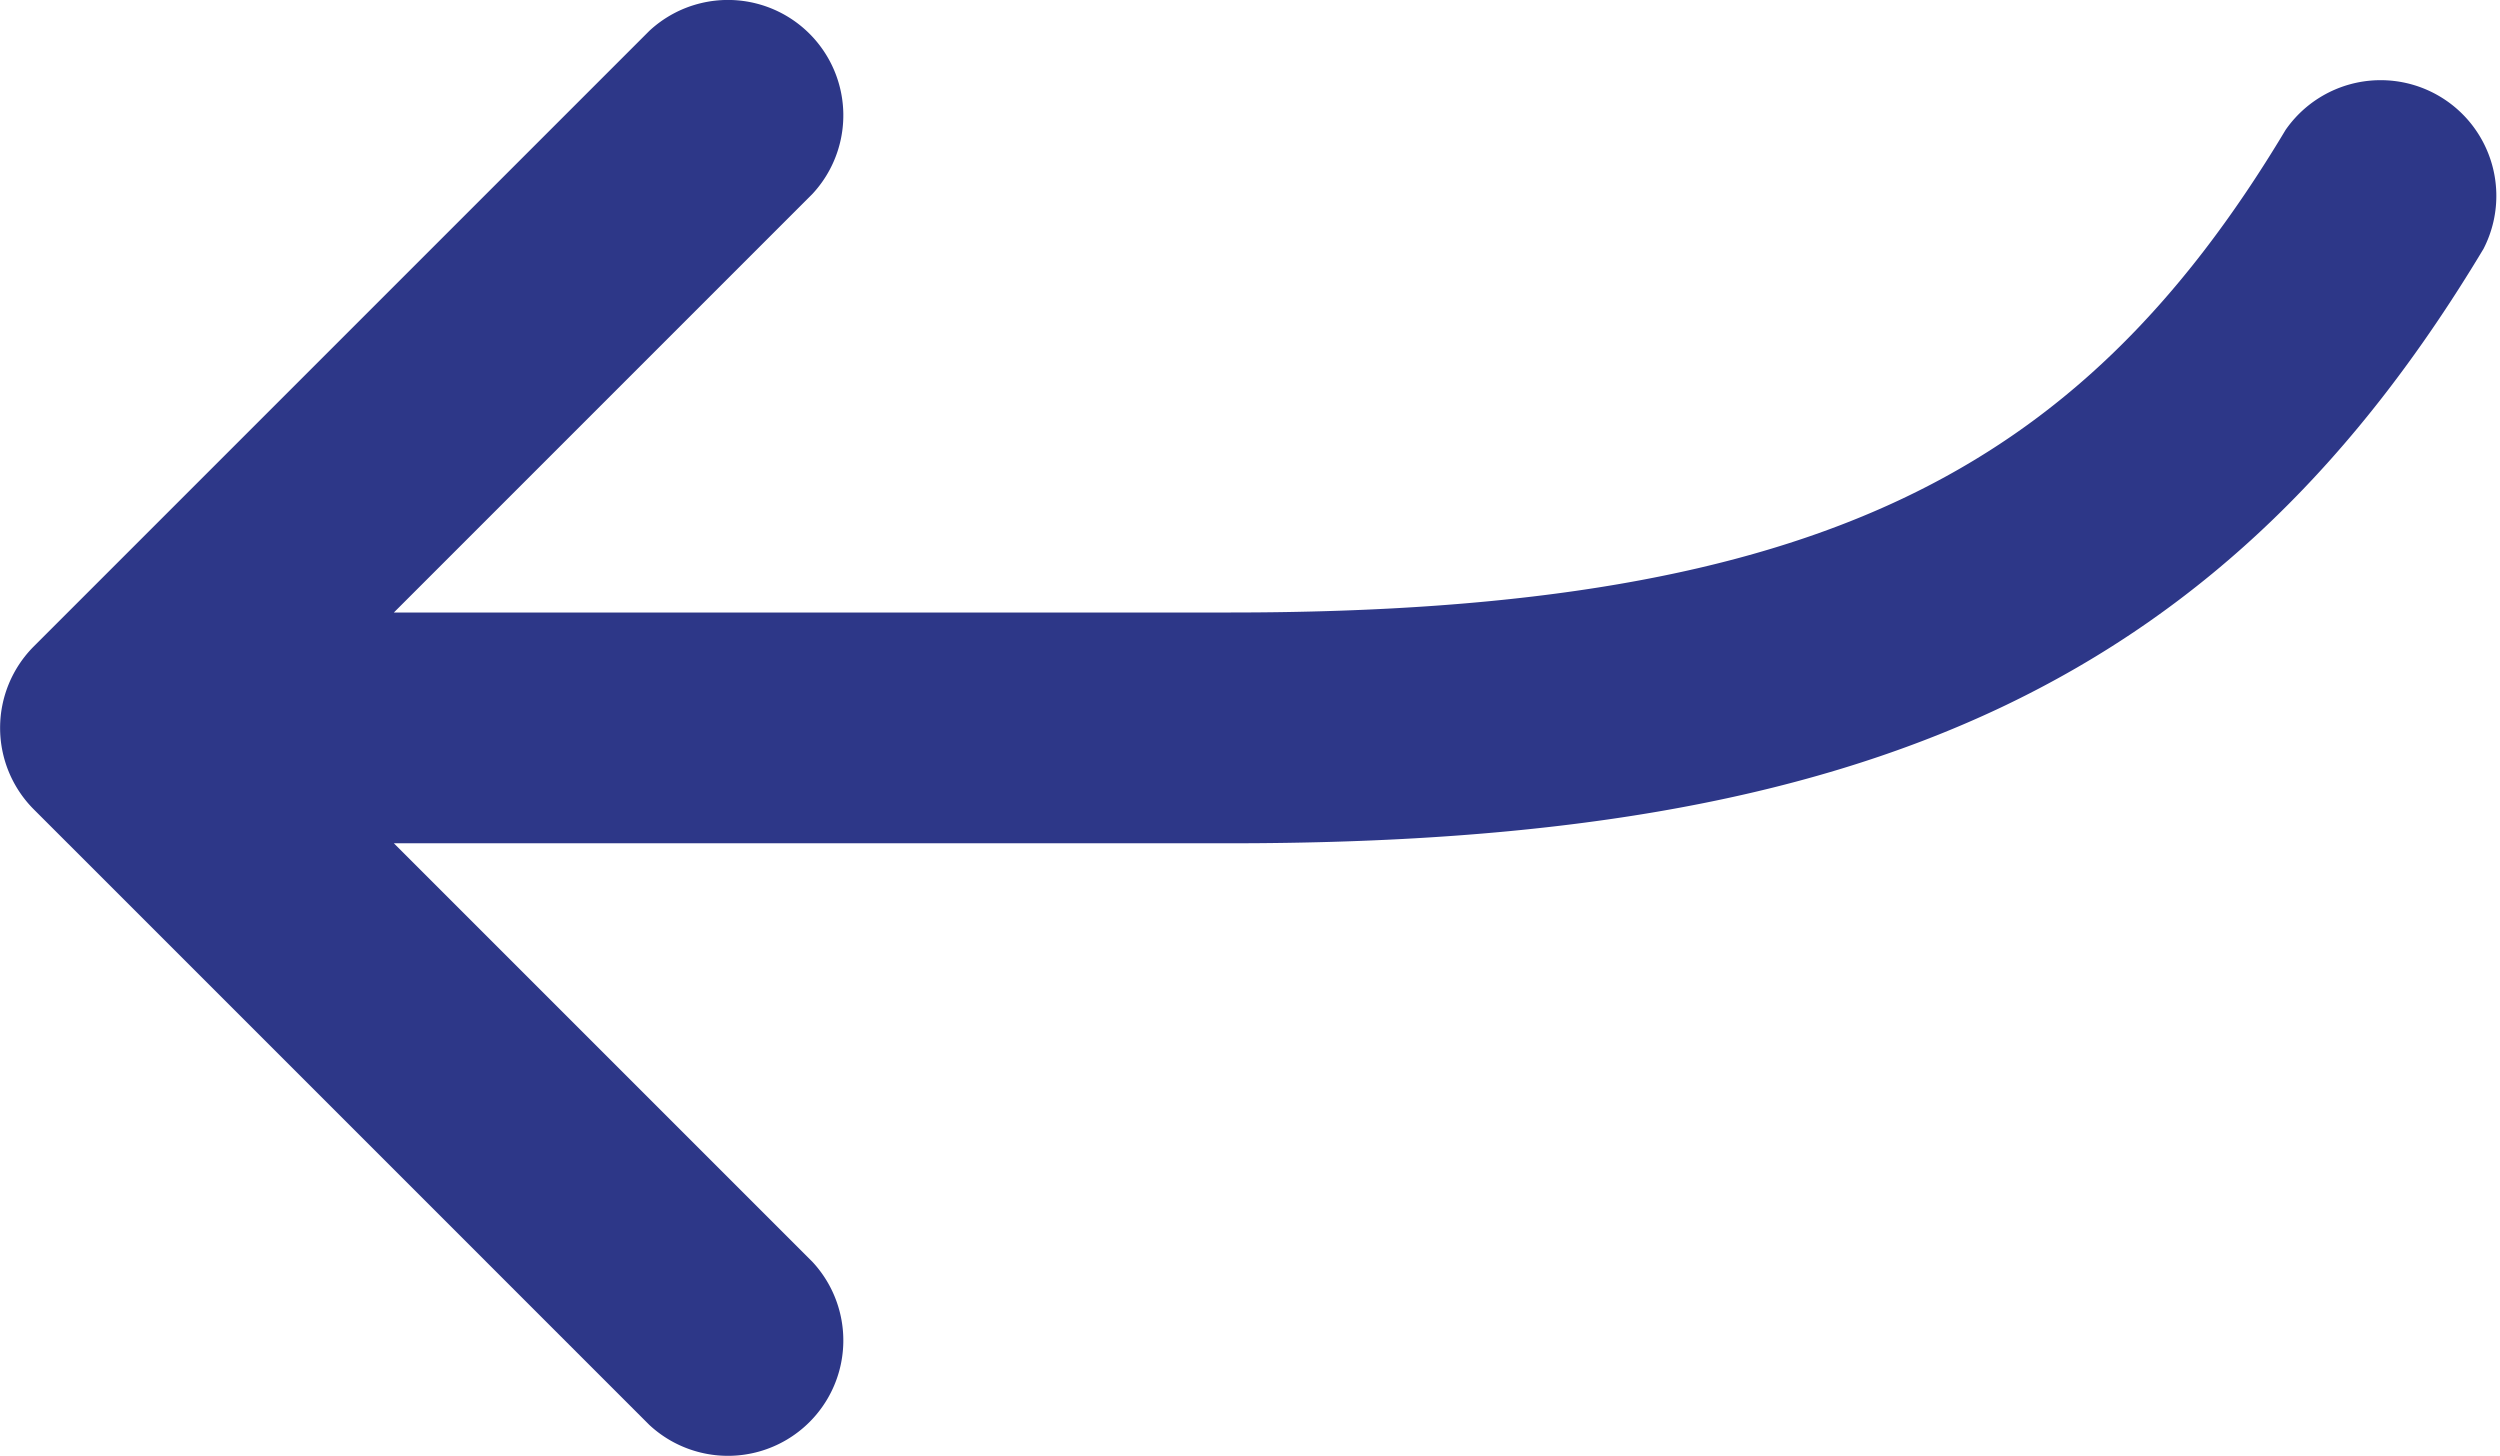 <svg xmlns="http://www.w3.org/2000/svg" width="16.249" height="9.463" fill="none" version="1.1" id="svg4"><path d="M5.28 8.201a.75.75 0 01-1.06 1.06l-4-4a.75.75 0 010-1.06l4-4a.75.75 0 011.06 1.06l-2.72 2.72H8c1.946 0 3.32-.245 4.365-.74 1.026-.486 1.8-1.243 2.49-2.396a.752.752 0 011.287.772c-.808 1.347-1.785 2.34-3.134 2.98-1.33.63-2.956.884-5.009.884H2.56z" fill="#2d3788" id="path2"/></svg>